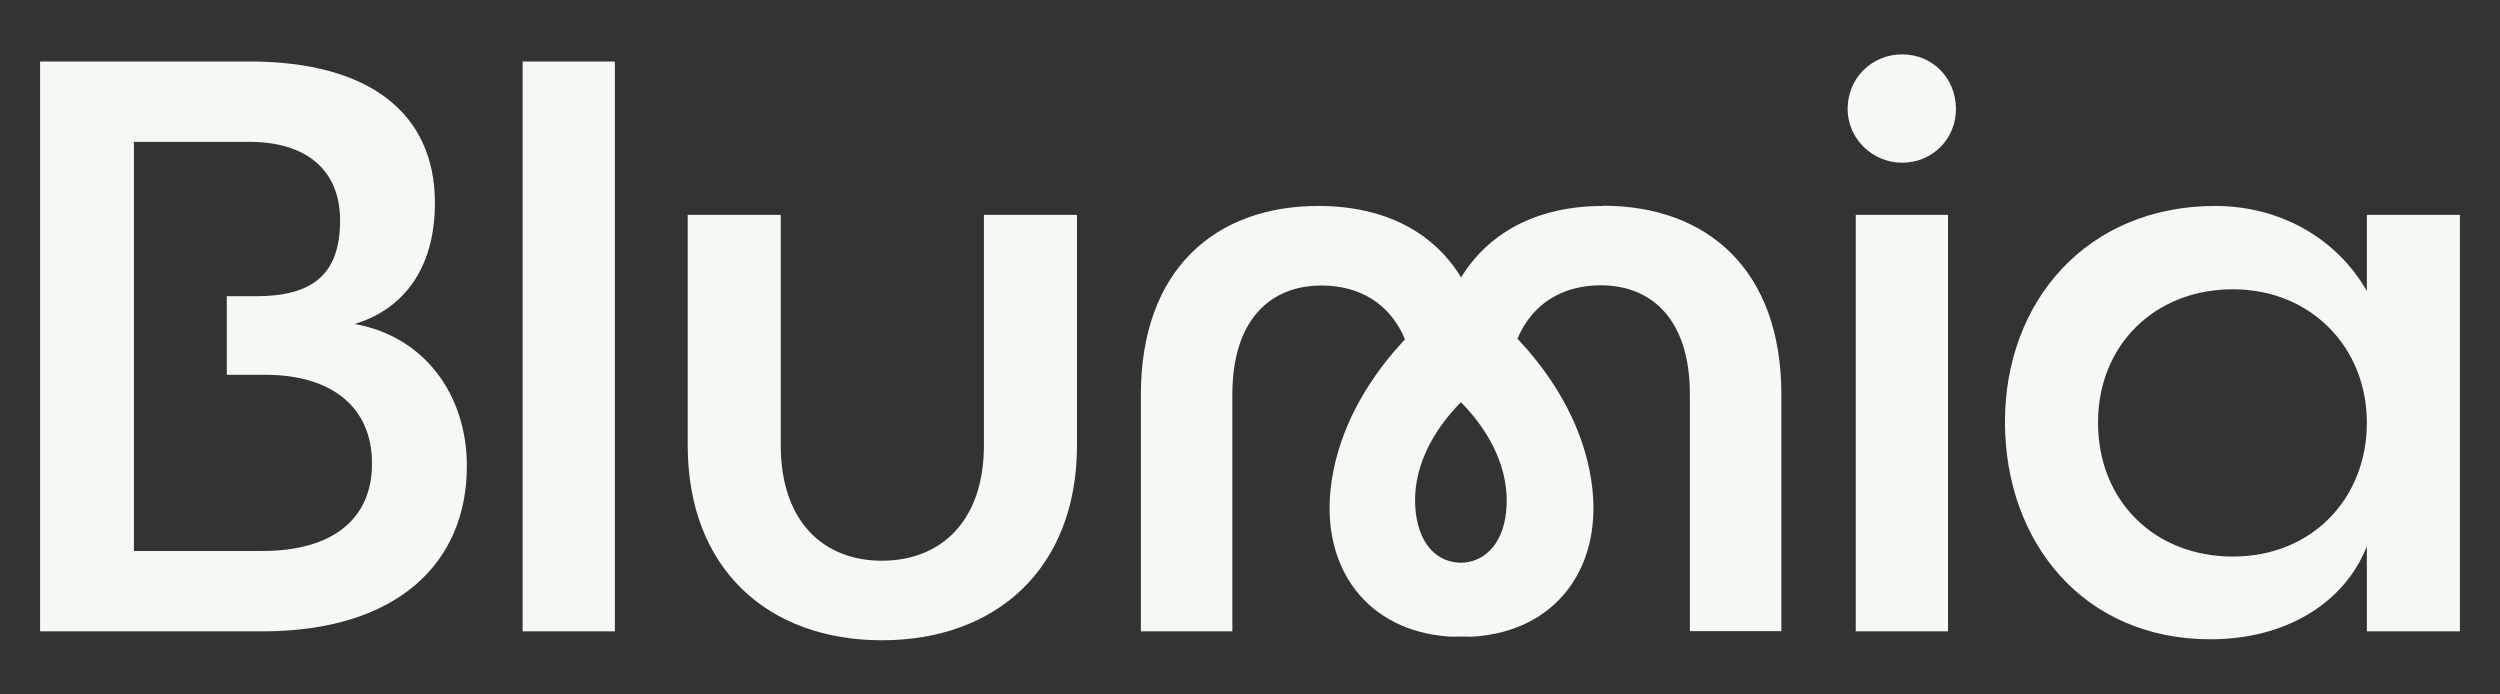 <?xml version="1.0" encoding="UTF-8"?>
<svg xmlns="http://www.w3.org/2000/svg" version="1.1" viewBox="0 0 126 35">
  <rect x="0" y="0" width="126" height="35" fill="#333333" stroke="none"/>
  <defs>
    <style>
      .cls-1 {
        fill: #f4f9f3;
      }
    </style>
  </defs>
  <!-- Generator: Adobe Illustrator 28.7.5, SVG Export Plug-In . SVG Version: 1.2.0 Build 176)  -->
  <g>
    <g id="Capa_1">
      <g>
        <path class="cls-1" d="M80.8,10.38c-3.44,0-5.82,1.42-7.16,3.6-1.33-2.18-3.72-3.6-7.2-3.6-5.18,0-8.94,3.2-8.94,9.51v11.93h4.61v-11.93c0-3.8,1.94-5.5,4.49-5.5,1.9,0,3.45.89,4.21,2.71l-.51.57c-1.76,2.05-2.97,4.45-3.24,7.01-.42,4,1.86,7.1,5.93,7.4.22.02.45,0,.67,0,.22,0,.45.02.67,0,4.07-.3,6.35-3.4,5.93-7.4-.27-2.56-1.48-4.96-3.24-7.01l-.54-.6c.76-1.8,2.3-2.69,4.2-2.69,2.55,0,4.49,1.7,4.49,5.5v11.93h4.61v-11.93c0-6.31-3.76-9.51-8.98-9.51ZM75.91,25.79c-.19,1.81-1.26,2.57-2.28,2.57-1.07,0-2.08-.77-2.28-2.57-.23-2.11.83-4.05,2.28-5.52,1.44,1.46,2.5,3.41,2.28,5.52Z"/>
        <path class="cls-1" d="M30.99,3.1v28.72h-4.65V3.1h4.65Z"/>
        <path class="cls-1" d="M54.28,10.83v11.61c0,6.27-4.13,9.83-9.83,9.83s-9.79-3.56-9.79-9.83v-11.61h4.69v11.61c0,3.88,2.18,5.82,5.1,5.82s5.14-1.94,5.14-5.82v-11.61h4.69Z"/>
        <path class="cls-1" d="M93.12,5.49c0-1.54,1.21-2.75,2.75-2.75s2.71,1.21,2.71,2.75-1.21,2.71-2.71,2.71-2.75-1.21-2.75-2.71ZM98.18,10.83v20.99h-4.65V10.83h4.65Z"/>
        <path class="cls-1" d="M119.29,10.83h4.69v20.99h-4.69v-4.29c-1.13,2.87-4.09,4.69-7.89,4.69-6.39,0-10.35-4.89-10.35-10.96s4.13-10.88,10.6-10.88c3.15,0,6.07,1.54,7.64,4.29v.16-4.01ZM119.29,21.3c0-3.8-2.83-6.72-6.75-6.72s-6.8,2.79-6.8,6.72,2.83,6.75,6.8,6.75,6.75-2.91,6.75-6.75Z"/>
        <path class="cls-1" d="M17.87,16.33c2.31-.69,4.05-2.63,4.05-6.11,0-4.49-3.28-7.12-9.34-7.12H2.02v28.72h11.2c6.8,0,10.31-3.44,10.31-8.33,0-3.64-2.18-6.55-5.66-7.16ZM13.22,27.77h-6.47V7.15h5.82c2.87,0,4.57,1.42,4.57,3.96,0,2.71-1.37,3.82-4.24,3.82h-1.47v3.96h1.94c3.36,0,5.38,1.64,5.38,4.47s-2.02,4.41-5.54,4.41Z"/>
      </g>
    </g>
  </g>
</svg>